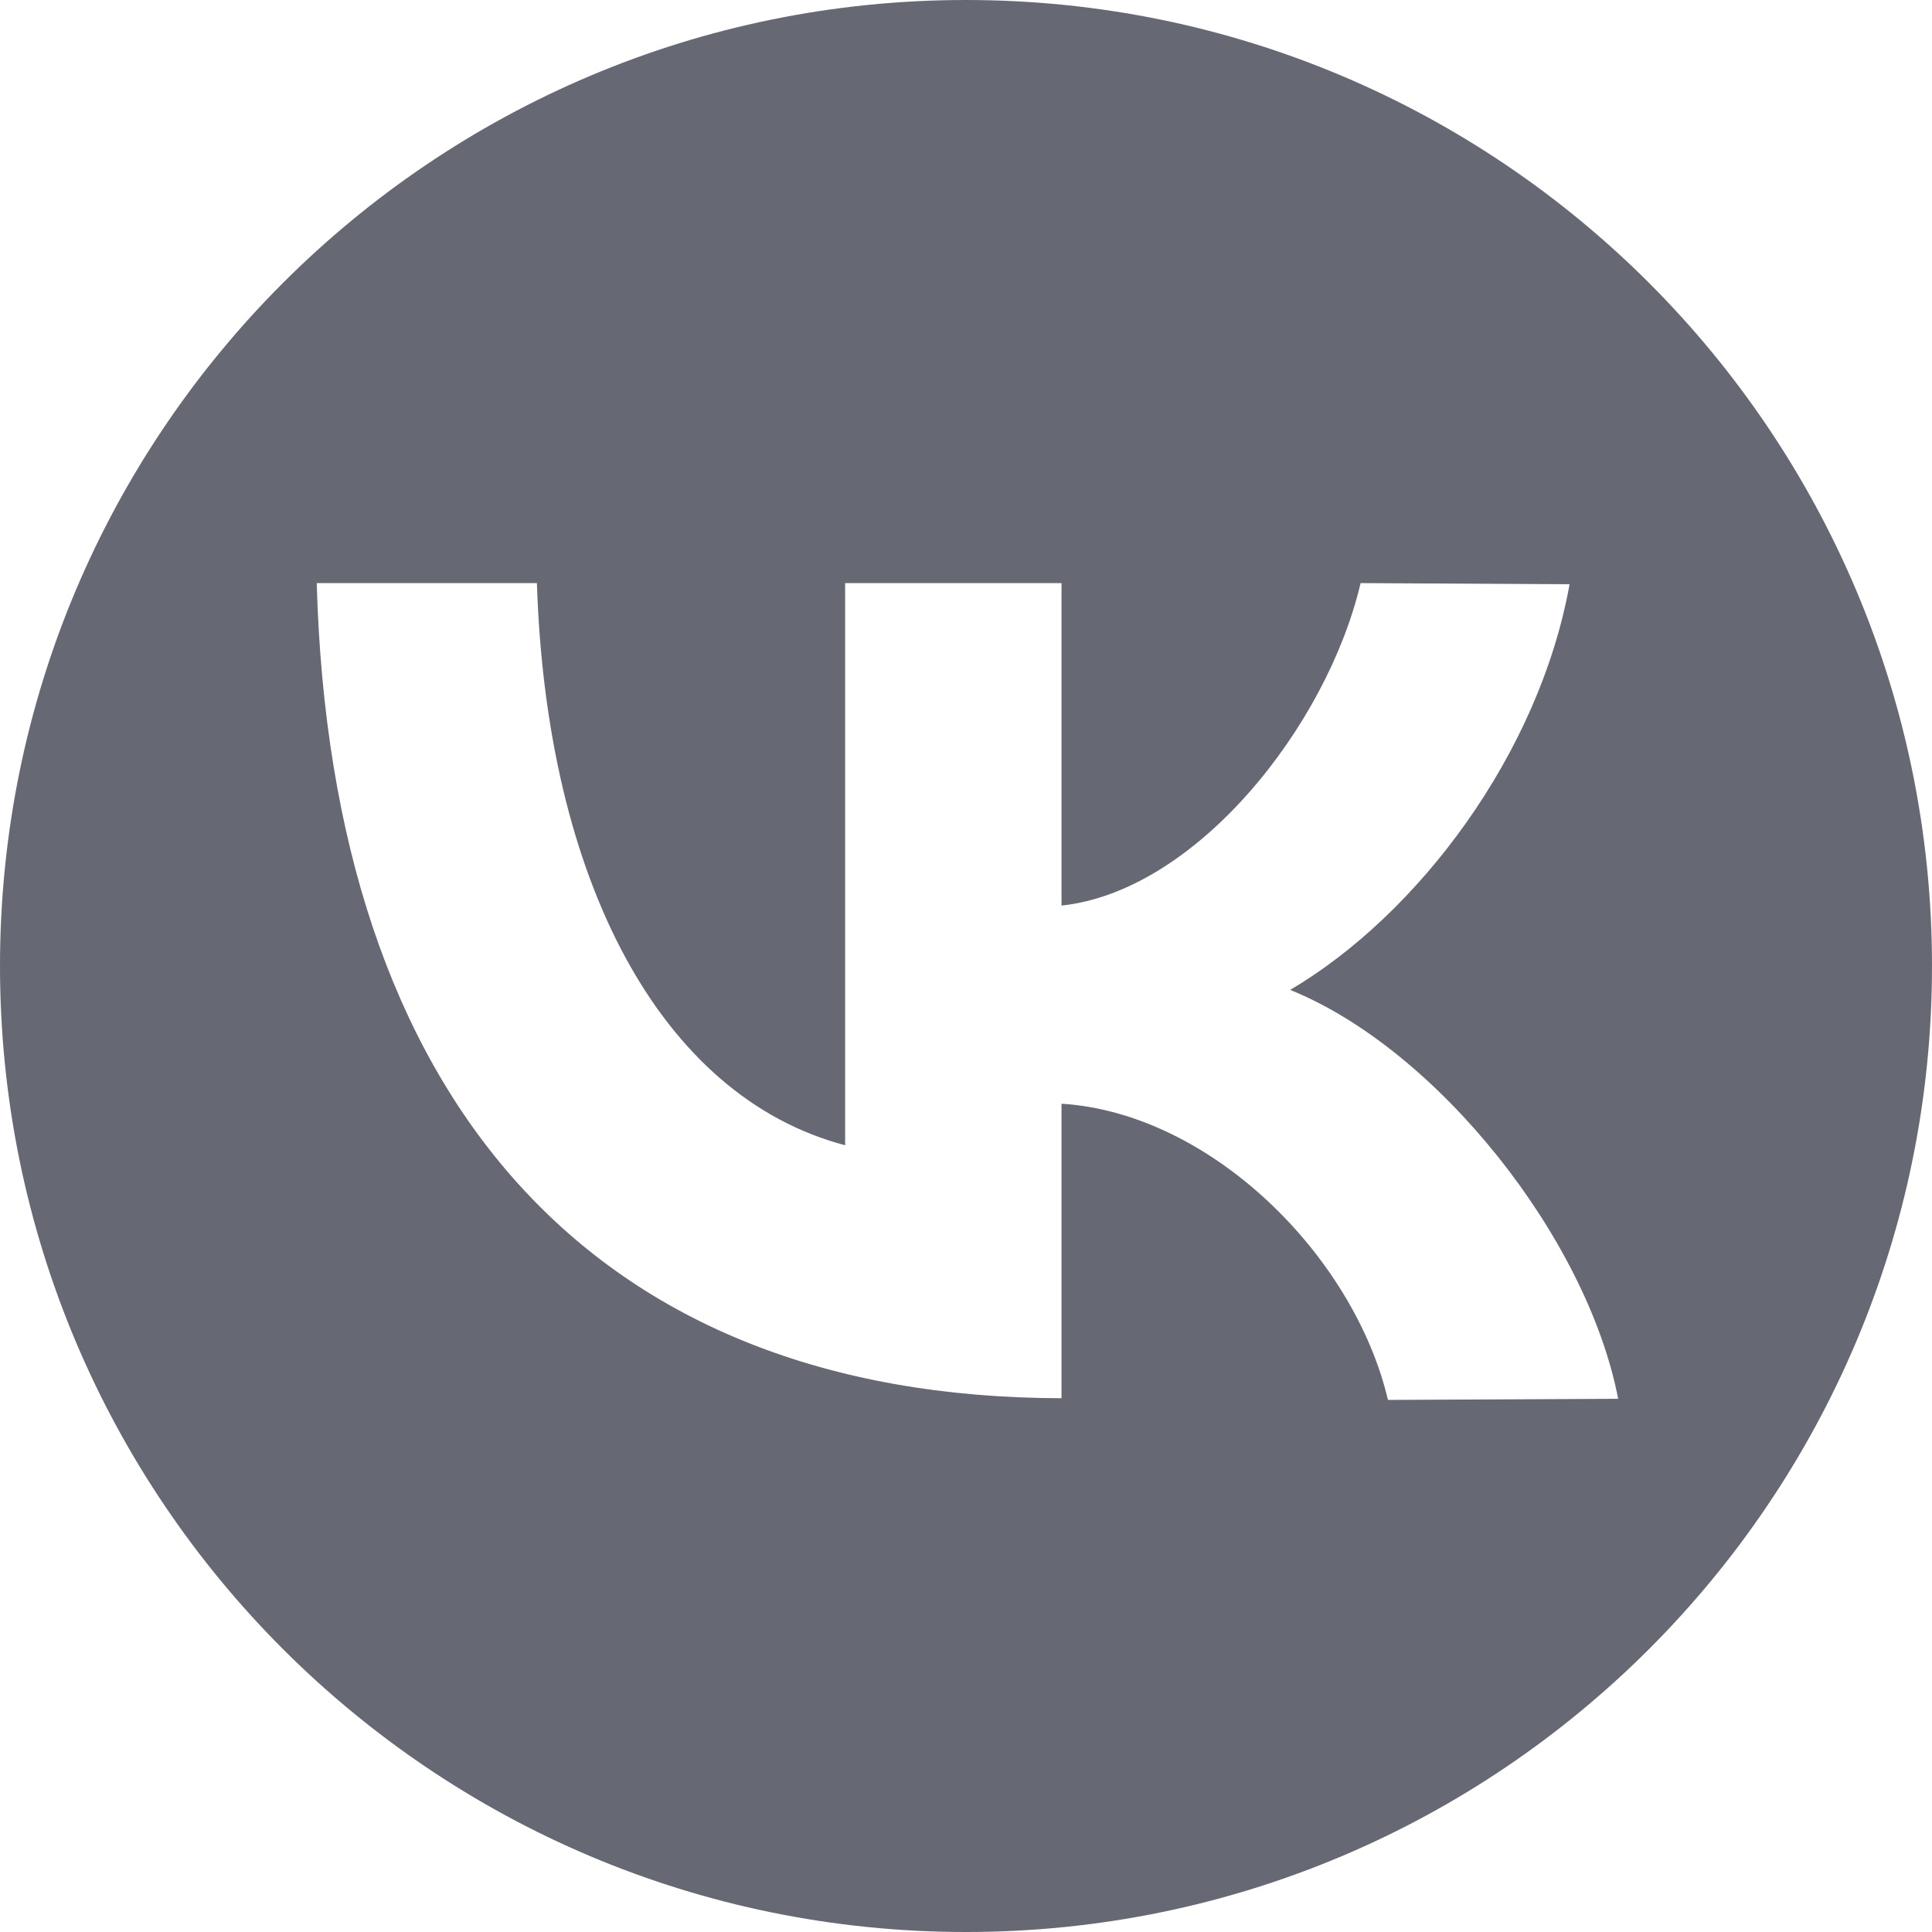 <svg width="32" height="32" viewBox="0 0 32 32" fill="none" xmlns="http://www.w3.org/2000/svg" xmlns:xlink="http://www.w3.org/1999/xlink">
	<desc>
			Created with Pixso.
	</desc>
	<defs/>
	<rect id="Social_icon_stock" width="32" height="32" fill="#FFFFFF" fill-opacity="0"/>
	<path id="vk_logo" d="M16 32C7.163 32 0 24.836 0 16C0 7.164 7.163 0 16 0C24.837 0 32 7.164 32 16C32 24.836 24.837 32 16 32ZM13.998 9.658L17.582 9.658L17.582 14.999C19.803 14.763 21.974 12.043 22.536 9.658L25.997 9.677C25.491 12.487 23.491 15.146 21.369 16.396C23.803 17.378 26.285 20.502 26.802 23.168L22.989 23.187C22.427 20.801 20.055 18.436 17.582 18.281L17.582 23.159C9.787 23.146 5.483 18.193 5.246 9.658L8.893 9.658C9.05 14.586 10.946 18.165 13.998 18.969L13.998 9.658Z" fill="#666974" fill-opacity="1" fill-rule="evenodd"/>
</svg>
